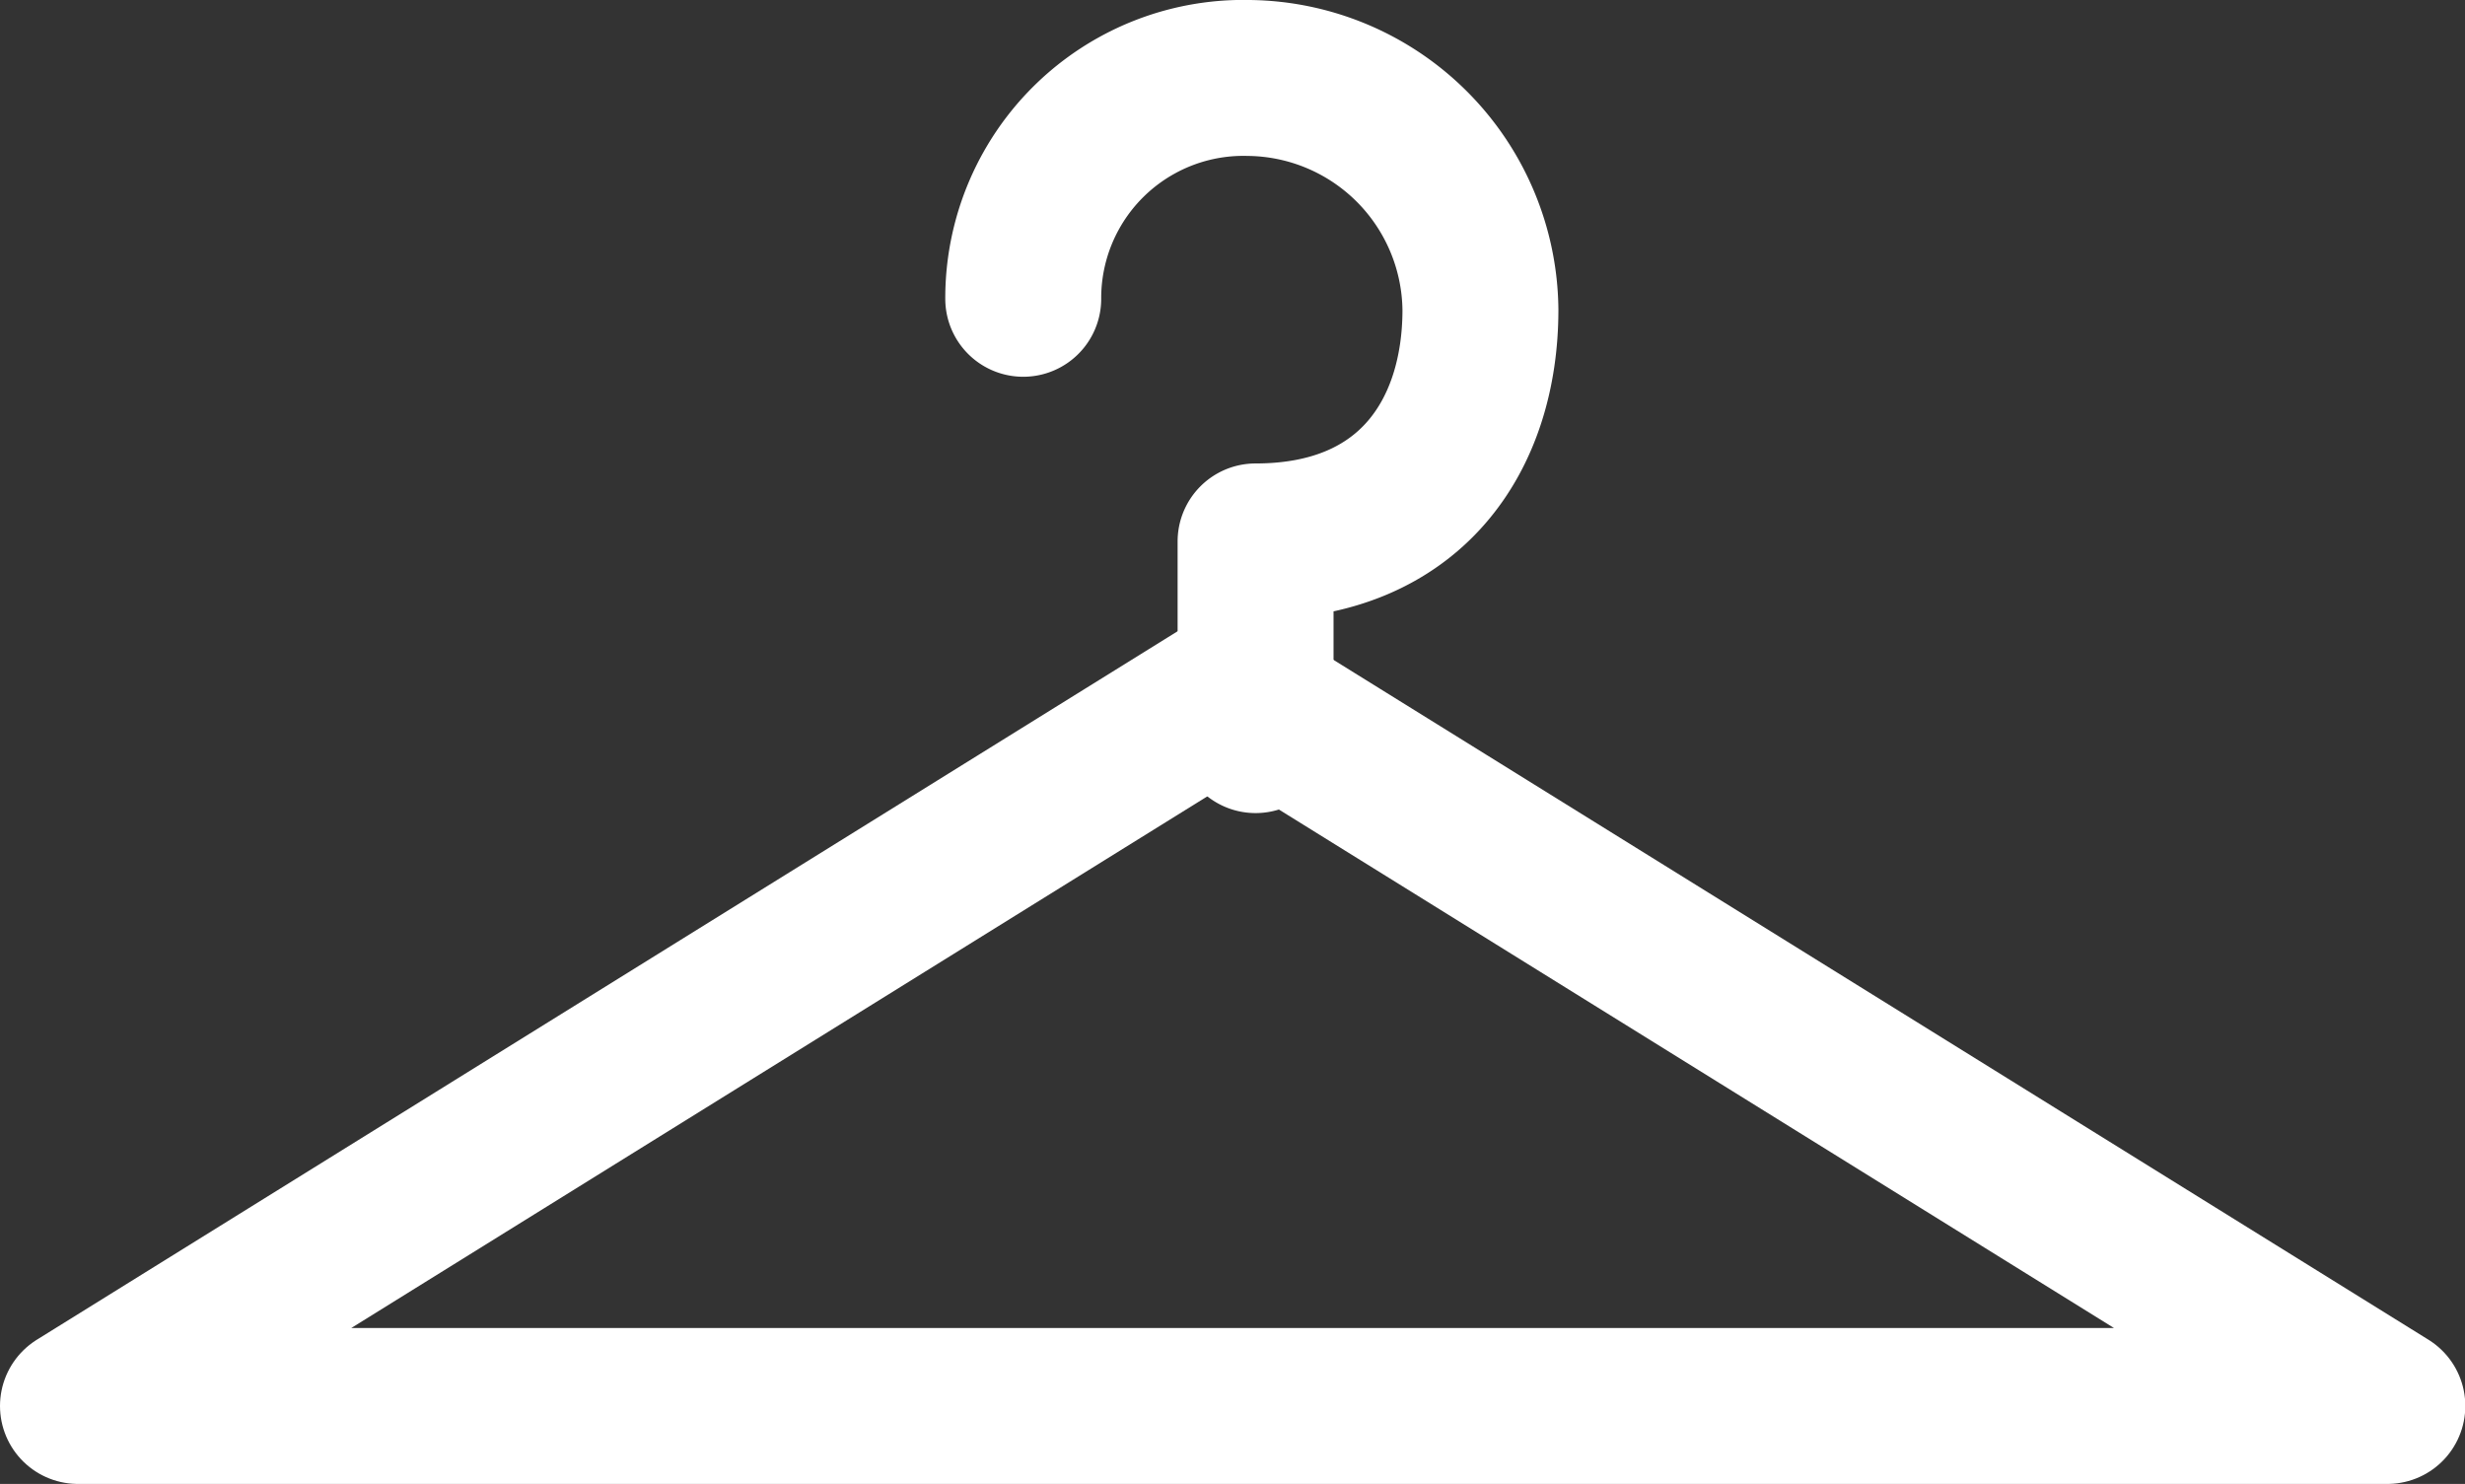<svg xmlns="http://www.w3.org/2000/svg" viewBox="0 0 79.04 47.58"><rect x="0" y="0" width="79.04" height="47.58" fill="#333333" stroke="none"/><defs><style>.cls-1{fill:none;stroke:#fff;stroke-linecap:round;stroke-linejoin:round;stroke-width:5px;}</style></defs><title>アセット 1</title><g id="レイヤー_2" data-name="レイヤー 2"><g id="レイヤー_1-2" data-name="レイヤー 1"><polygon class="cls-1" points="76.55 45.08 39.52 22.09 2.5 45.08 76.55 45.08"/><path class="cls-1" d="M32.81,9.58A7.06,7.06,0,0,1,40.05,2.5a7.51,7.51,0,0,1,7.42,7.43c0,4-2.21,7.43-7.21,7.43v6.21"/></g></g></svg>